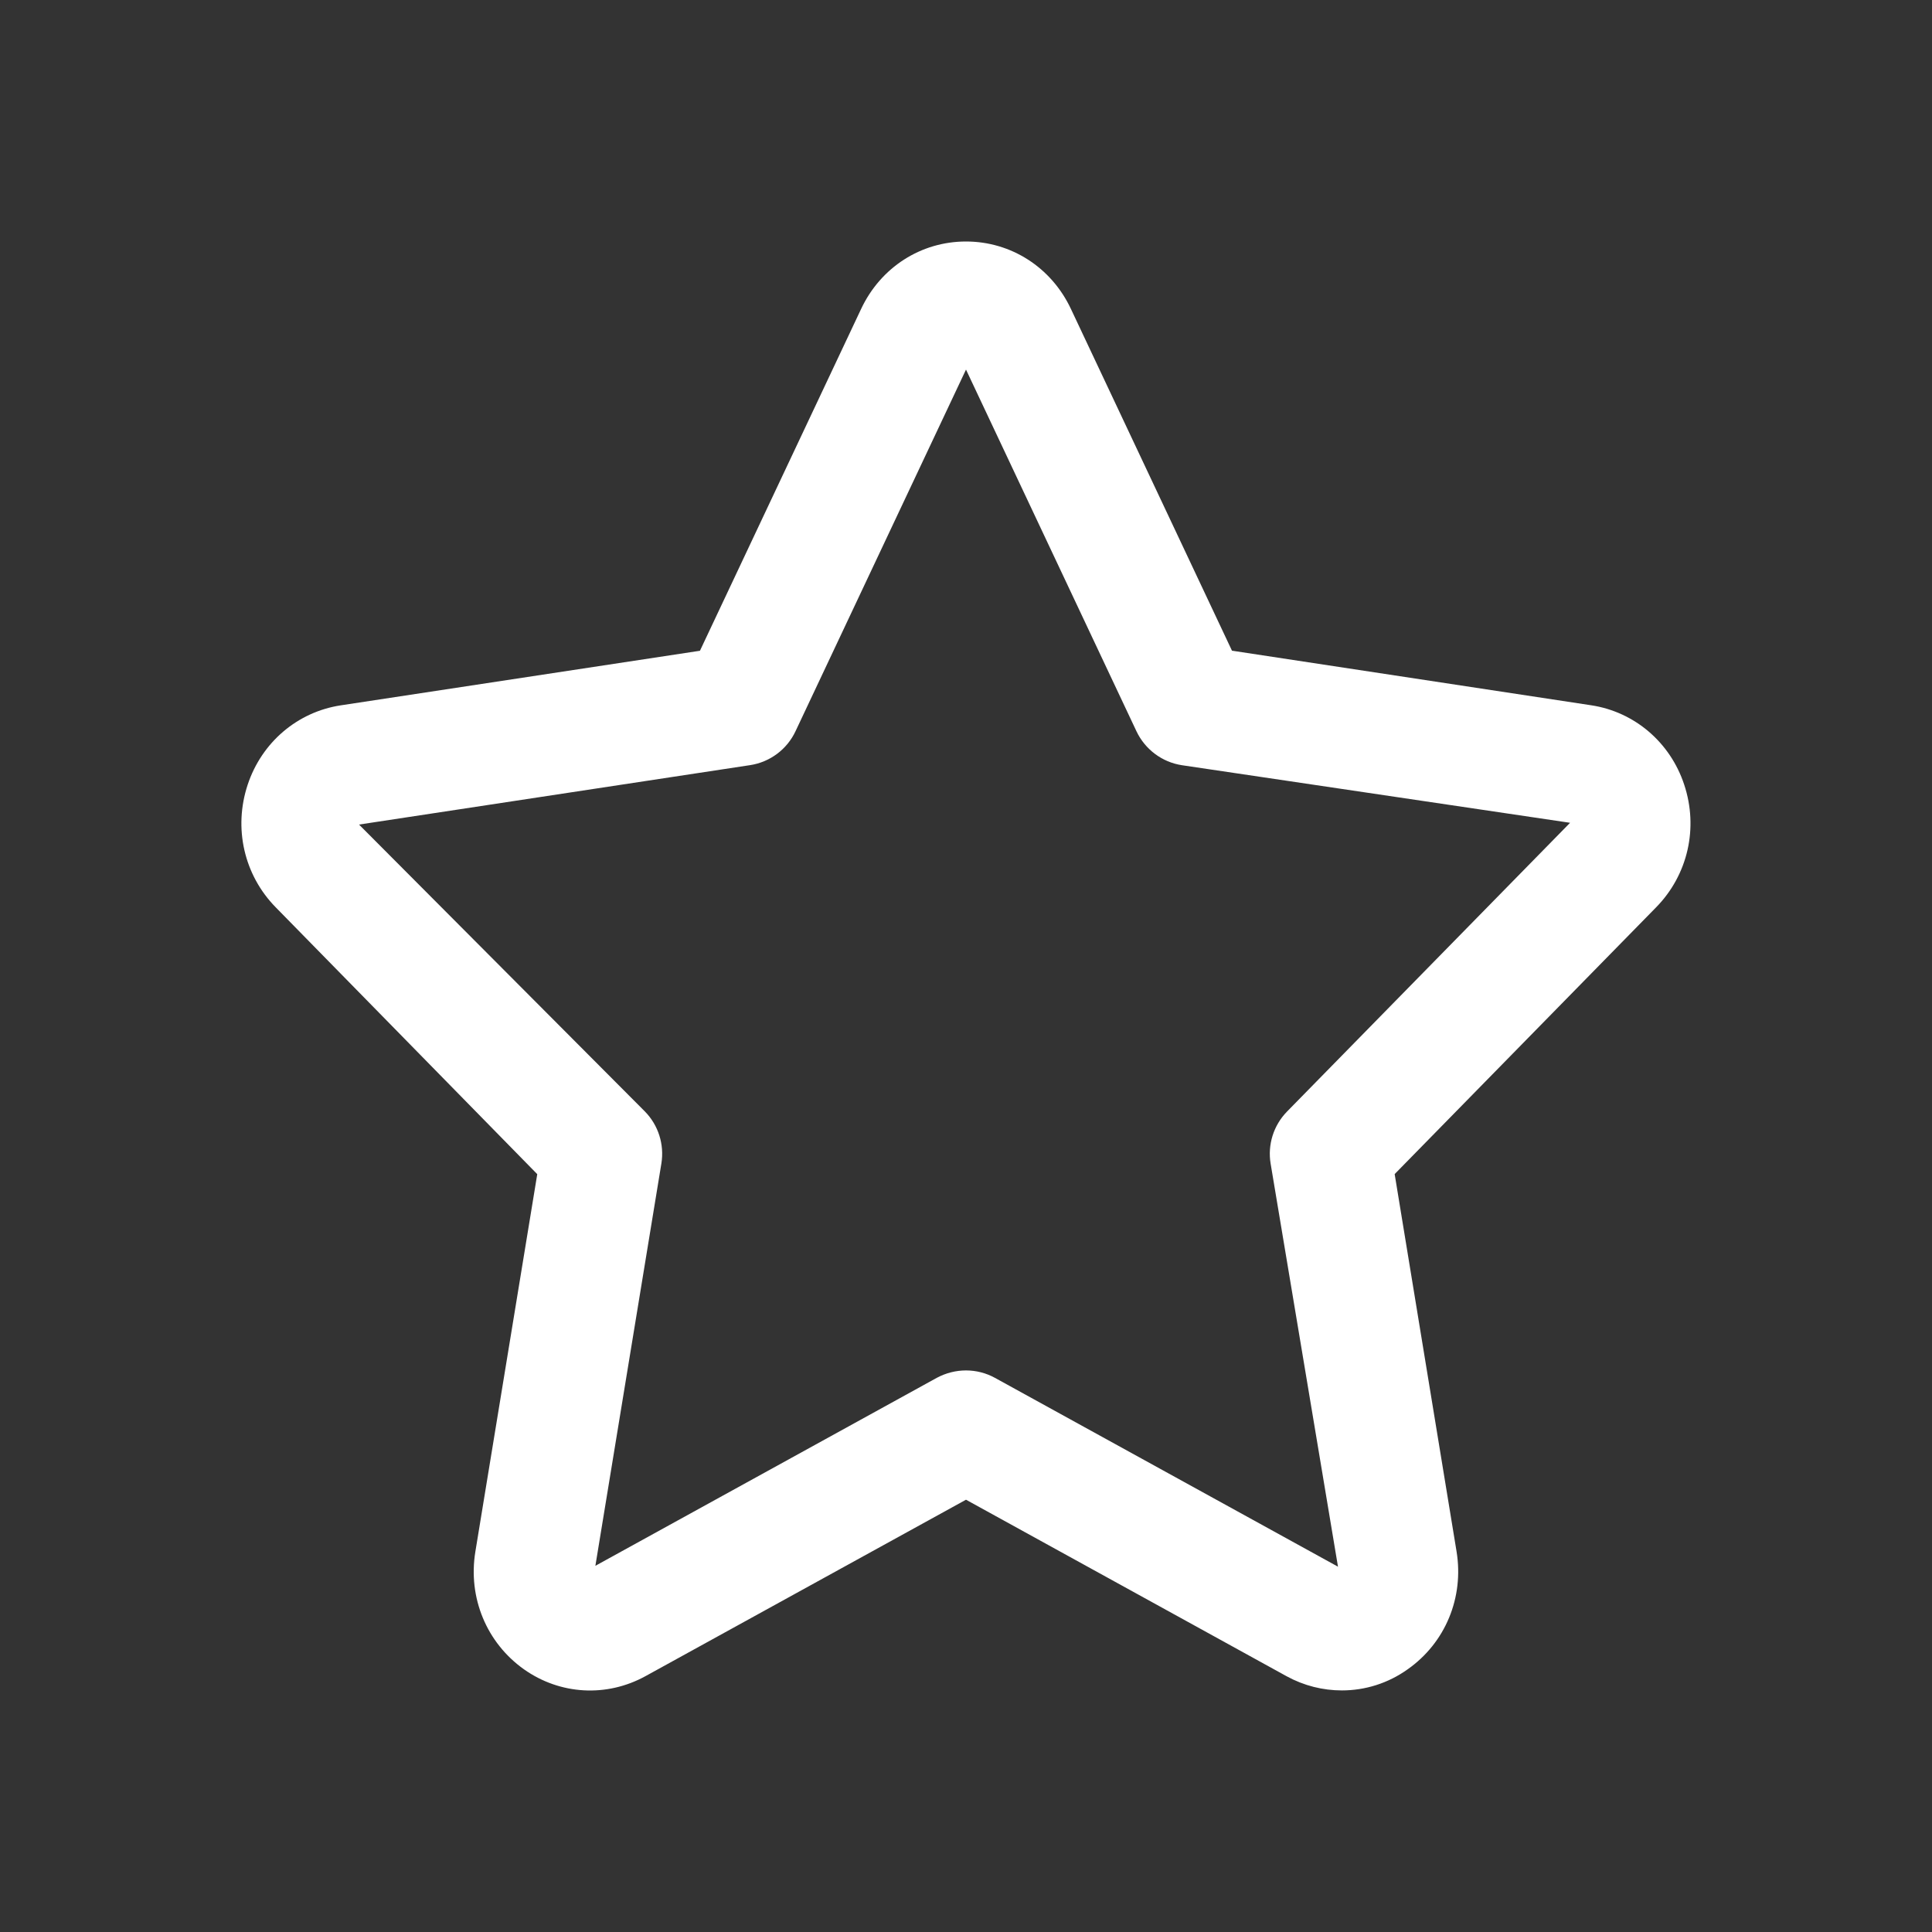<svg width="24" height="24" viewBox="0 0 24 24" fill="none" xmlns="http://www.w3.org/2000/svg">
<rect x="0" y="0" width="24" height="24" fill="#333333" stroke="none"/>
<path d="M16.669 20.999C16.434 20.999 16.199 20.941 15.983 20.823L12 18.63L8.018 20.822C7.535 21.087 6.958 21.054 6.509 20.737C6.044 20.407 5.812 19.846 5.905 19.276L6.674 14.586L3.425 11.271C3.031 10.87 2.898 10.286 3.077 9.747C3.252 9.221 3.695 8.844 4.233 8.762L8.695 8.084L10.697 3.838C10.94 3.321 11.44 3 12 3C12.56 3 13.06 3.321 13.303 3.837L15.304 8.083L19.765 8.761C20.303 8.842 20.747 9.22 20.921 9.745C21.101 10.284 20.968 10.868 20.574 11.27L17.325 14.585L18.094 19.274C18.187 19.846 17.955 20.406 17.489 20.735C17.242 20.912 16.956 20.999 16.669 20.999ZM12 17.024C12.124 17.024 12.249 17.055 12.361 17.117L16.621 19.462L15.784 14.454C15.745 14.219 15.821 13.978 15.989 13.807L19.504 10.221L14.684 9.506C14.437 9.469 14.225 9.31 14.118 9.085L12 4.591L9.882 9.084C9.776 9.31 9.563 9.468 9.317 9.505L4.46 10.243L8.011 13.807C8.179 13.978 8.254 14.218 8.216 14.453L7.396 19.451L11.637 17.116C11.751 17.055 11.876 17.024 12 17.024Z" fill="white"/>
</svg>

